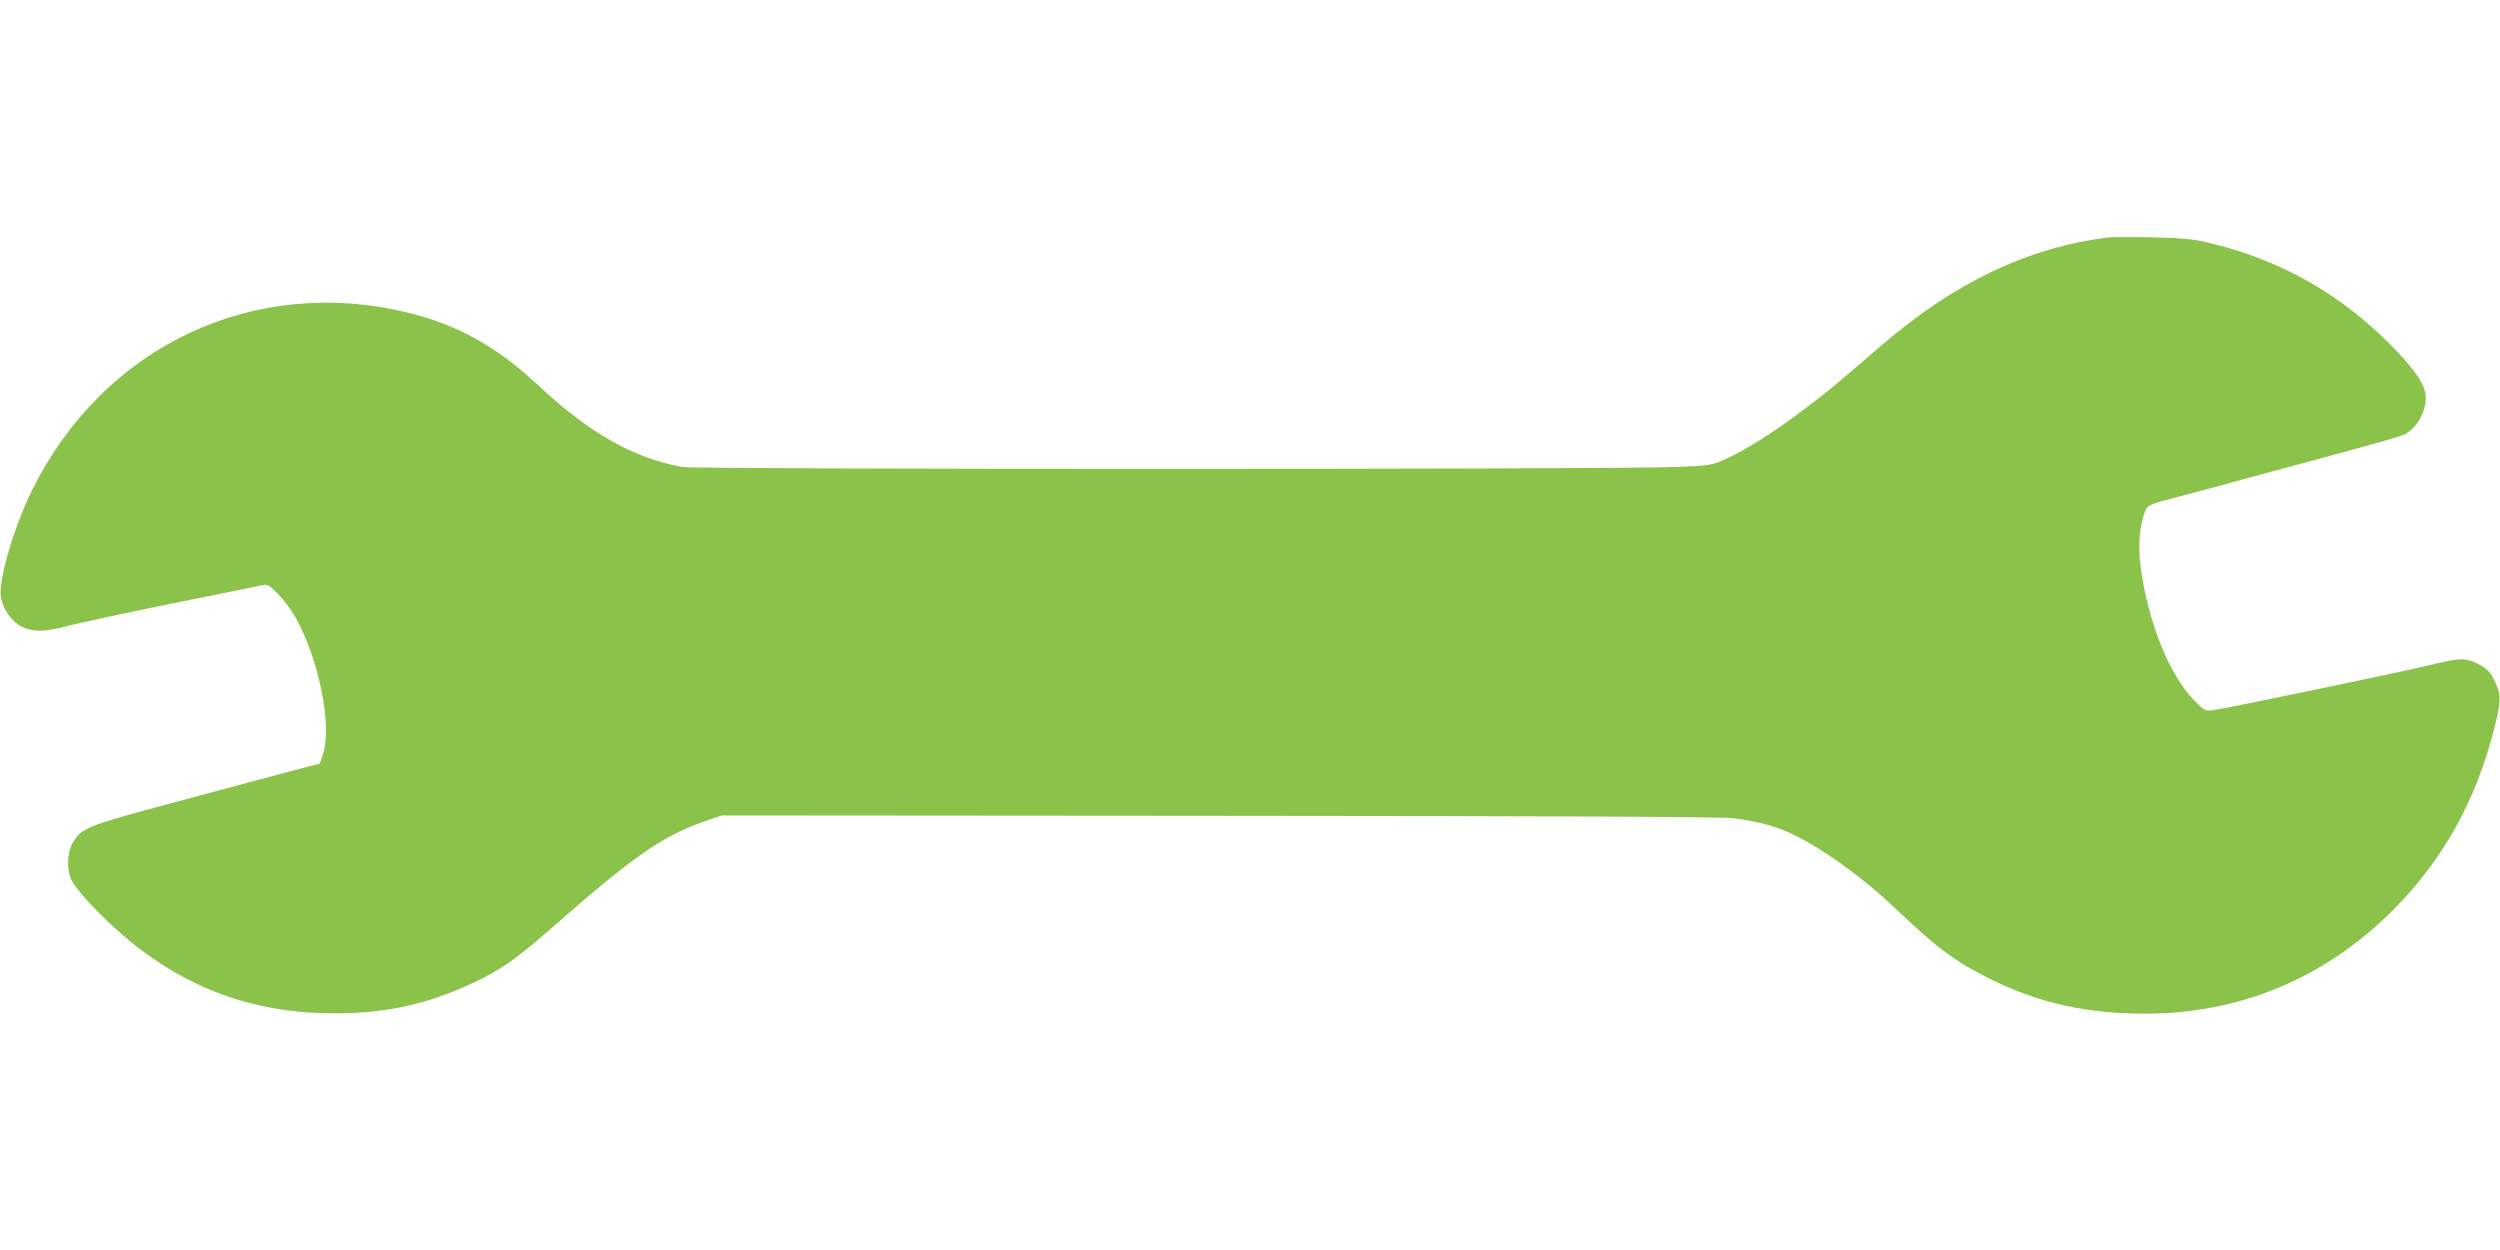 <?xml version="1.0" standalone="no"?>
<!DOCTYPE svg PUBLIC "-//W3C//DTD SVG 20010904//EN"
 "http://www.w3.org/TR/2001/REC-SVG-20010904/DTD/svg10.dtd">
<svg version="1.0" xmlns="http://www.w3.org/2000/svg"
 width="1280pt" height="640pt" viewBox="0 0 1280 640"
 preserveAspectRatio="xMidYMid meet">
<g transform="translate(0,640) scale(0.1,-0.1)"
fill="#8bc34a" stroke="none">
<path d="M10790 5184 c-408 -52 -782 -230 -1154 -550 -259 -223 -281 -241
-410 -338 -148 -111 -282 -196 -386 -244 -74 -34 -78 -35 -259 -43 -318 -13
-5016 -13 -5089 0 -252 47 -473 173 -736 418 -214 200 -418 313 -675 374 -787
188 -1550 -174 -1915 -907 -94 -189 -174 -463 -162 -549 10 -63 55 -128 108
-154 58 -28 121 -27 233 4 50 13 290 65 535 115 245 49 456 92 469 95 19 5 34
-4 76 -48 29 -29 68 -82 88 -118 118 -211 186 -543 143 -692 -9 -31 -18 -57
-20 -57 -5 0 -263 -69 -766 -204 -431 -116 -455 -126 -499 -204 -27 -51 -30
-134 -6 -186 34 -71 220 -258 364 -365 274 -203 570 -306 913 -318 296 -10
528 36 783 156 147 69 220 122 431 307 379 333 539 445 744 516 l95 33 2541
-2 c1704 -1 2571 -5 2635 -12 110 -12 211 -38 292 -75 154 -70 372 -226 541
-387 211 -201 305 -271 481 -359 250 -125 496 -180 800 -180 486 1 917 181
1266 529 257 258 427 562 520 933 34 137 35 168 8 228 -25 56 -44 77 -89 100
-69 34 -95 33 -270 -10 -146 -35 -977 -208 -1087 -226 -41 -6 -44 -5 -96 47
-131 132 -242 410 -278 695 -13 106 -4 209 25 278 13 31 17 33 197 80 101 26
238 63 304 82 66 18 272 74 459 124 186 50 351 97 366 105 63 32 110 114 110
190 0 56 -45 128 -146 234 -273 289 -595 473 -982 562 -66 15 -132 21 -277 24
-104 2 -206 1 -225 -1z"/>
</g>
</svg>
